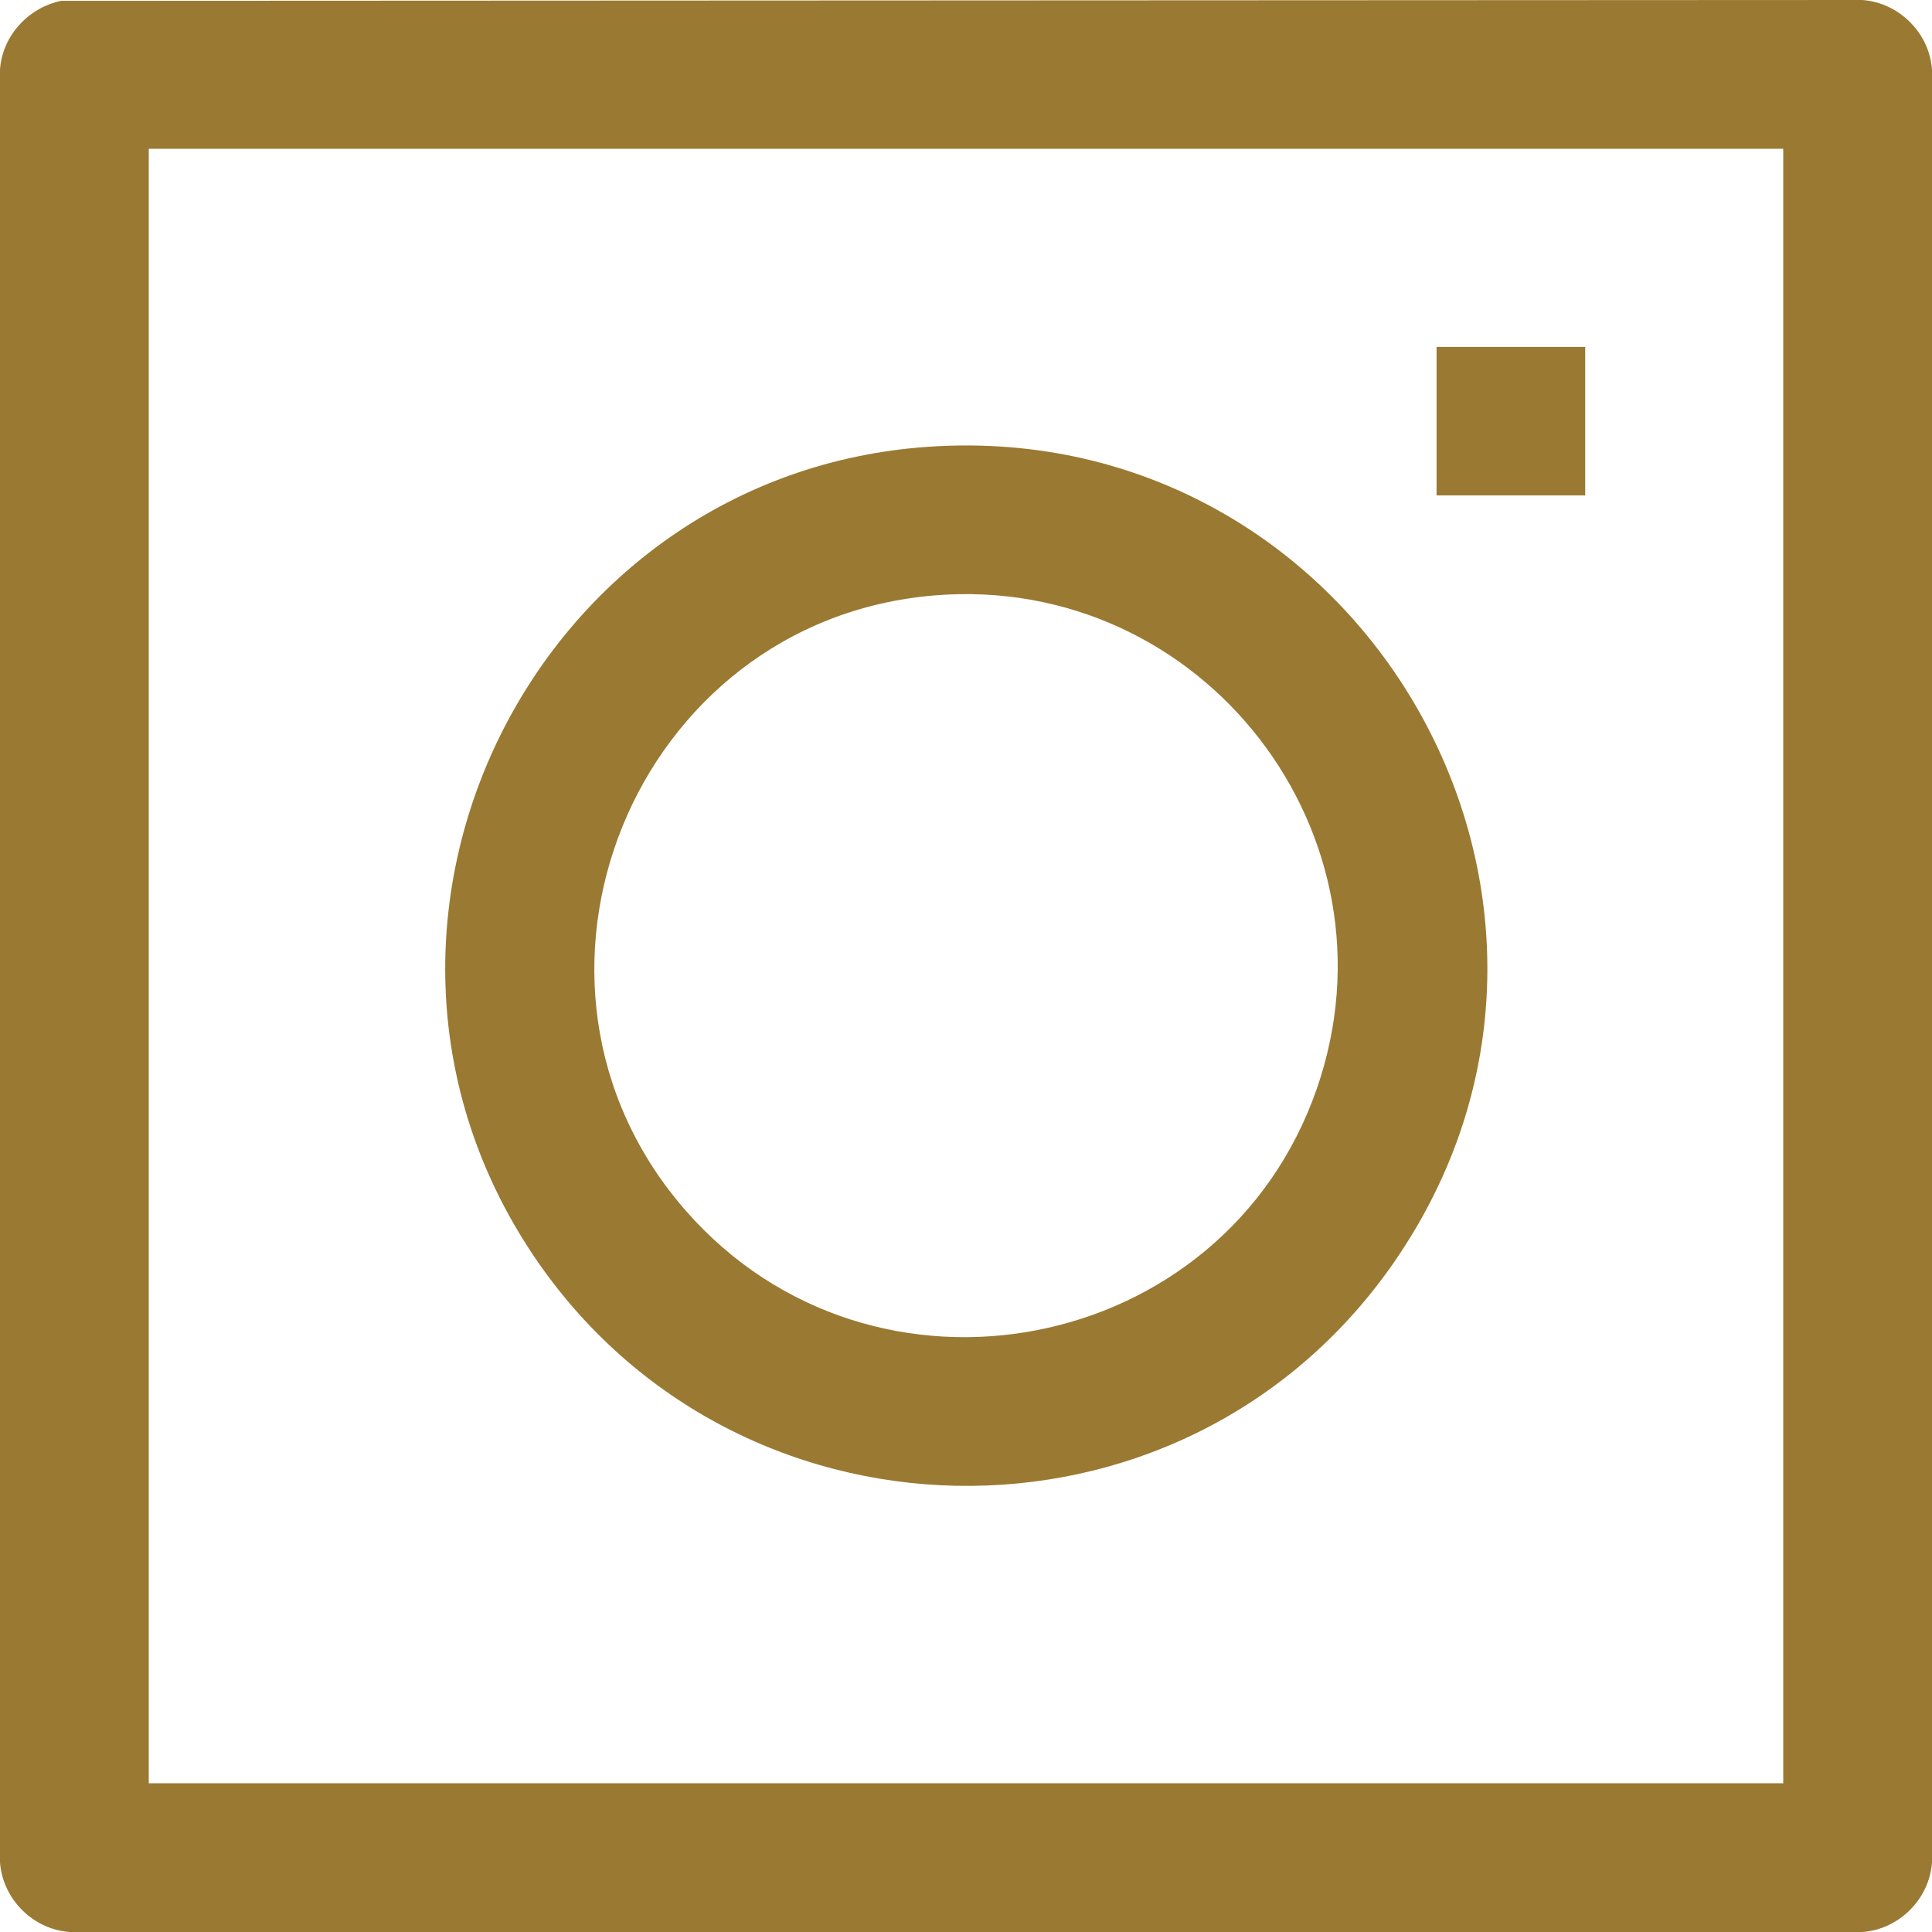 <svg width="16" height="16" viewBox="0 0 16 16" fill="none" xmlns="http://www.w3.org/2000/svg">
<g clip-path="url(#clip0_3931_10016)">
<path d="M0.507 0.007L15.423 0C15.727 0.022 15.979 0.273 16 0.577V15.423C15.979 15.727 15.727 15.979 15.423 16H0.577C0.273 15.979 0.022 15.727 0 15.423V0.577C0.018 0.297 0.236 0.062 0.507 0.007ZM14.768 1.232H1.232V14.768H14.768V1.232Z" fill="#9A7932"/>
<path d="M7.687 3.7C11.293 3.452 13.612 7.492 11.534 10.469C9.78 12.98 6.033 12.899 4.374 10.331C2.604 7.59 4.449 3.923 7.687 3.7H7.687ZM7.739 4.931C5.247 5.136 4.025 8.135 5.679 10.026C7.228 11.795 10.133 11.234 10.904 9.02C11.638 6.911 9.957 4.748 7.738 4.931H7.739Z" fill="#9A7932"/>
<path d="M13.128 2.873H11.897V4.103H13.128V2.873Z" fill="#9A7932"/>
</g>
<defs>
<clipPath id="clip0_3931_10016">
<rect width="16" height="16" fill="white"/>
</clipPath>
</defs>
</svg>
